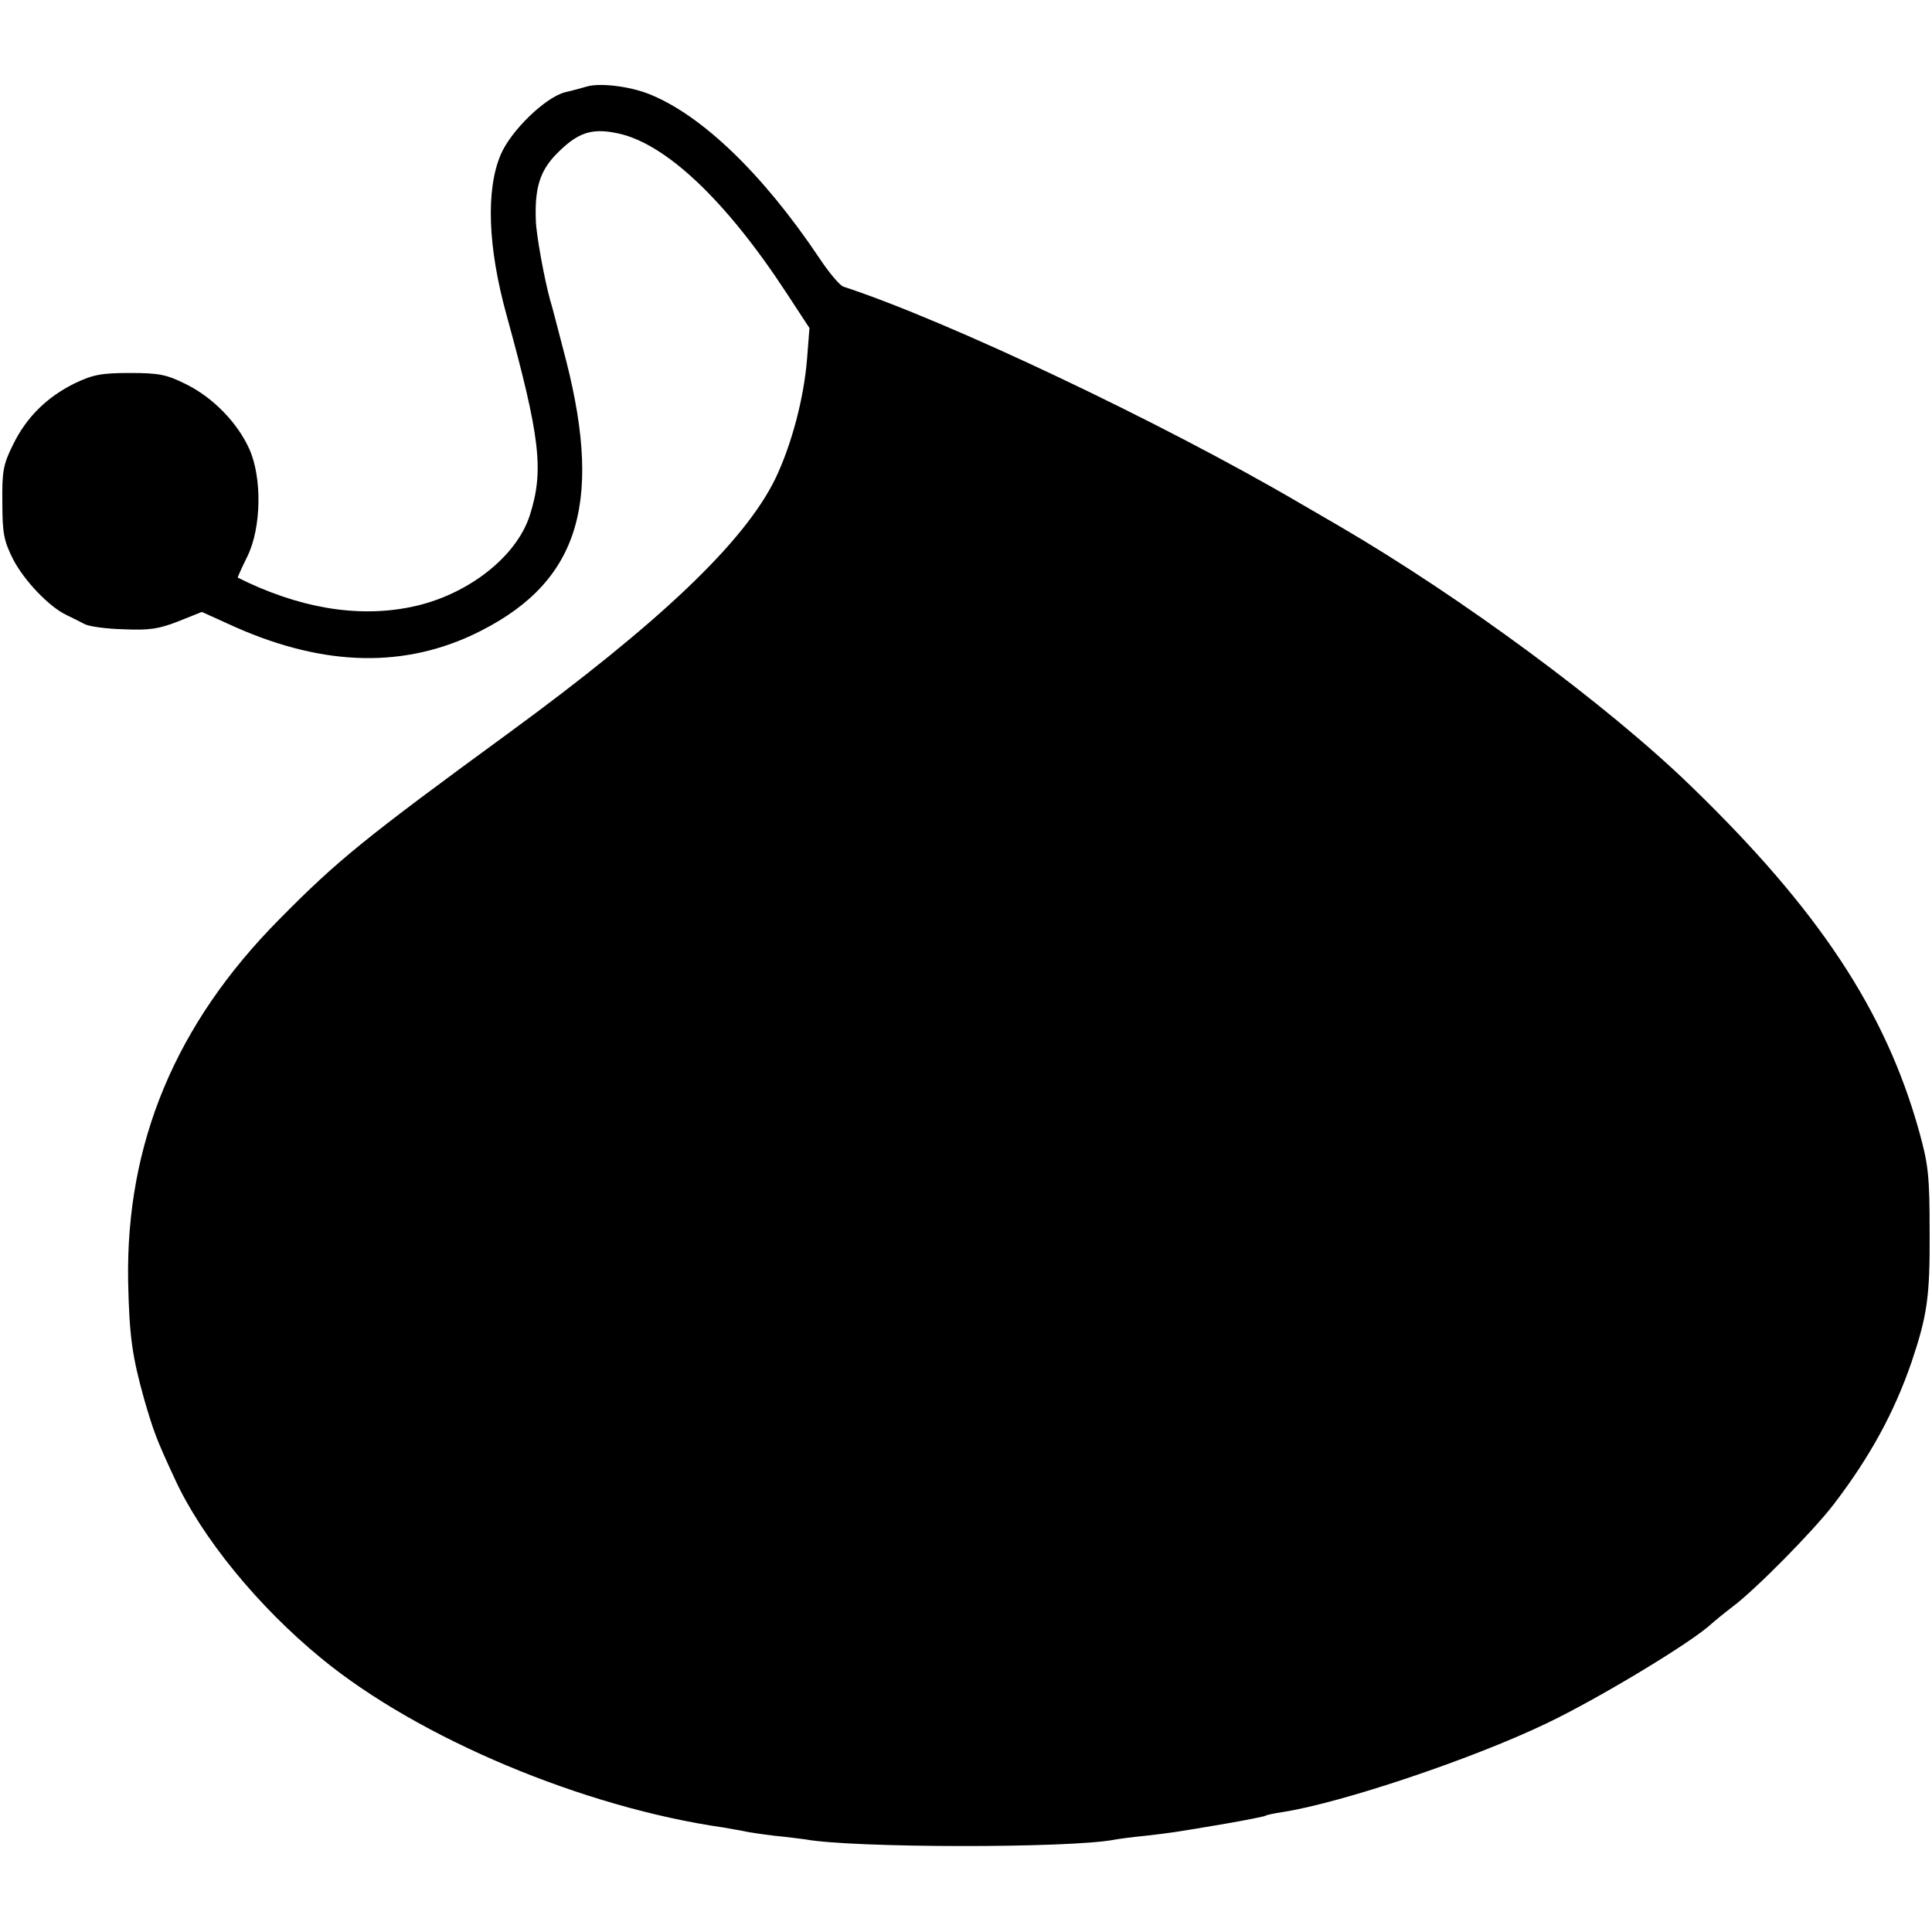 <?xml version="1.0" standalone="no"?>
<!DOCTYPE svg PUBLIC "-//W3C//DTD SVG 20010904//EN"
 "http://www.w3.org/TR/2001/REC-SVG-20010904/DTD/svg10.dtd">
<svg version="1.0" xmlns="http://www.w3.org/2000/svg"
 width="490pt" height="490pt" viewBox="0 0 490 490"
 preserveAspectRatio="xMidYMid meet">
<g transform="translate(0,490) scale(0.1,-0.1)"
fill="#000000" stroke="none">
<path d="M1490 4681 c-14 -4 -39 -11 -57 -15 -50 -13 -137 -97 -163 -158 -38
-89 -33 -235 15 -408 85 -309 95 -393 59 -506 -34 -108 -162 -206 -304 -234
-135 -27 -283 -2 -437 75 -1 0 10 25 25 55 35 73 37 199 4 272 -30 66 -91 129
-159 163 -50 25 -69 29 -143 29 -72 0 -94 -4 -140 -26 -71 -35 -123 -86 -157
-156 -25 -50 -28 -68 -27 -147 0 -78 4 -97 27 -143 29 -56 93 -122 136 -142
14 -7 35 -17 46 -23 11 -6 56 -12 99 -13 65 -3 89 1 138 20 l60 24 64 -29
c230 -107 435 -116 621 -30 266 125 334 323 239 696 -20 77 -38 147 -41 155
-14 51 -35 164 -36 201 -3 81 10 124 50 166 55 57 91 69 157 55 122 -25 276
-171 430 -407 l57 -87 -6 -77 c-8 -102 -40 -221 -81 -306 -79 -161 -293 -364
-677 -645 -364 -266 -433 -322 -580 -471 -264 -266 -390 -569 -384 -919 3
-139 10 -189 41 -300 24 -82 31 -101 77 -200 68 -149 212 -325 372 -456 247
-203 665 -378 1020 -429 22 -4 47 -8 55 -10 8 -2 42 -7 75 -11 33 -3 67 -8 77
-9 117 -22 668 -23 784 -1 11 2 46 7 79 10 69 8 76 9 205 31 52 9 97 18 100
20 3 2 22 6 42 9 149 23 480 134 668 224 131 62 373 208 421 254 8 7 31 26 52
42 58 43 206 193 258 261 91 119 153 232 197 360 40 119 47 166 46 330 0 142
-3 171 -27 257 -85 304 -254 560 -577 873 -212 206 -582 479 -892 660 -10 6
-57 33 -105 61 -347 203 -891 461 -1154 547 -9 3 -37 36 -62 74 -143 213 -298
362 -432 415 -49 19 -121 28 -155 19z"/>
</g>
</svg>
